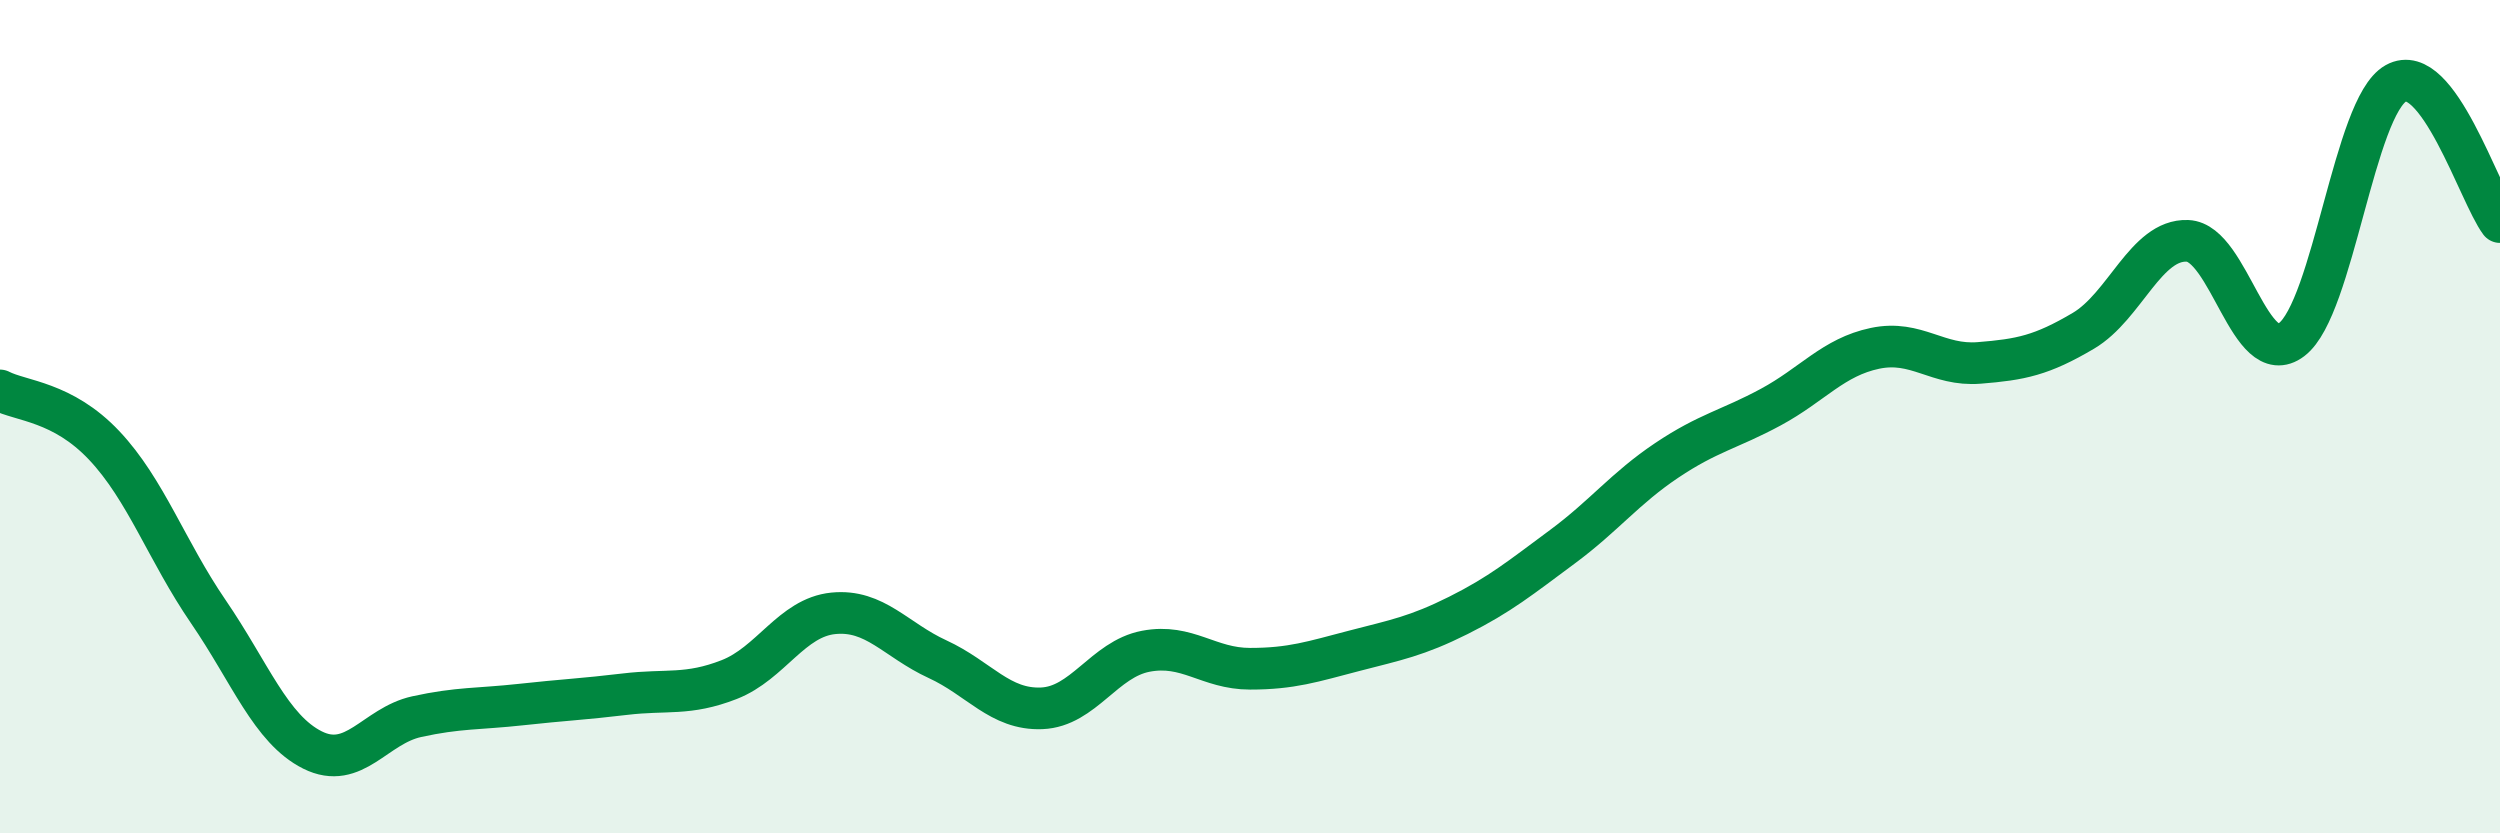 
    <svg width="60" height="20" viewBox="0 0 60 20" xmlns="http://www.w3.org/2000/svg">
      <path
        d="M 0,9.37 C 0.5,9.63 1.5,9.63 2.5,10.69 C 3.5,11.75 4,13.22 5,14.68 C 6,16.14 6.5,17.5 7.5,18 C 8.5,18.5 9,17.42 10,17.2 C 11,16.98 11.5,17.02 12.5,16.91 C 13.5,16.8 14,16.78 15,16.66 C 16,16.54 16.5,16.7 17.5,16.31 C 18.5,15.92 19,14.82 20,14.72 C 21,14.62 21.5,15.36 22.5,15.82 C 23.5,16.28 24,17.04 25,17 C 26,16.96 26.5,15.82 27.5,15.63 C 28.5,15.44 29,16.05 30,16.05 C 31,16.05 31.5,15.88 32.5,15.62 C 33.5,15.36 34,15.27 35,14.77 C 36,14.27 36.5,13.86 37.5,13.12 C 38.5,12.38 39,11.72 40,11.05 C 41,10.38 41.5,10.31 42.5,9.77 C 43.5,9.23 44,8.57 45,8.36 C 46,8.15 46.5,8.79 47.5,8.71 C 48.5,8.63 49,8.53 50,7.94 C 51,7.35 51.5,5.74 52.5,5.78 C 53.5,5.82 54,8.91 55,8.15 C 56,7.39 56.5,2.56 57.5,2 C 58.5,1.44 59.5,4.66 60,5.33L60 20L0 20Z"
        fill="#008740"
        opacity="0.1"
        stroke-linecap="round"
        stroke-linejoin="round"
      />
      <path
        d="M 0,9.37 C 0.5,9.63 1.5,9.63 2.5,10.69 C 3.5,11.75 4,13.22 5,14.68 C 6,16.14 6.5,17.5 7.5,18 C 8.5,18.5 9,17.42 10,17.2 C 11,16.98 11.5,17.02 12.5,16.91 C 13.5,16.8 14,16.78 15,16.66 C 16,16.54 16.5,16.7 17.5,16.31 C 18.5,15.92 19,14.82 20,14.72 C 21,14.62 21.5,15.36 22.5,15.82 C 23.5,16.28 24,17.04 25,17 C 26,16.96 26.5,15.82 27.5,15.63 C 28.5,15.44 29,16.05 30,16.05 C 31,16.05 31.5,15.88 32.5,15.62 C 33.5,15.36 34,15.27 35,14.77 C 36,14.27 36.5,13.86 37.5,13.12 C 38.5,12.38 39,11.72 40,11.05 C 41,10.38 41.5,10.31 42.5,9.77 C 43.5,9.23 44,8.57 45,8.36 C 46,8.15 46.5,8.79 47.5,8.71 C 48.5,8.63 49,8.53 50,7.94 C 51,7.35 51.5,5.74 52.5,5.78 C 53.5,5.82 54,8.91 55,8.15 C 56,7.39 56.5,2.56 57.5,2 C 58.5,1.44 59.5,4.66 60,5.33"
        stroke="#008740"
        stroke-width="1"
        fill="none"
        stroke-linecap="round"
        stroke-linejoin="round"
      />
    </svg>
  